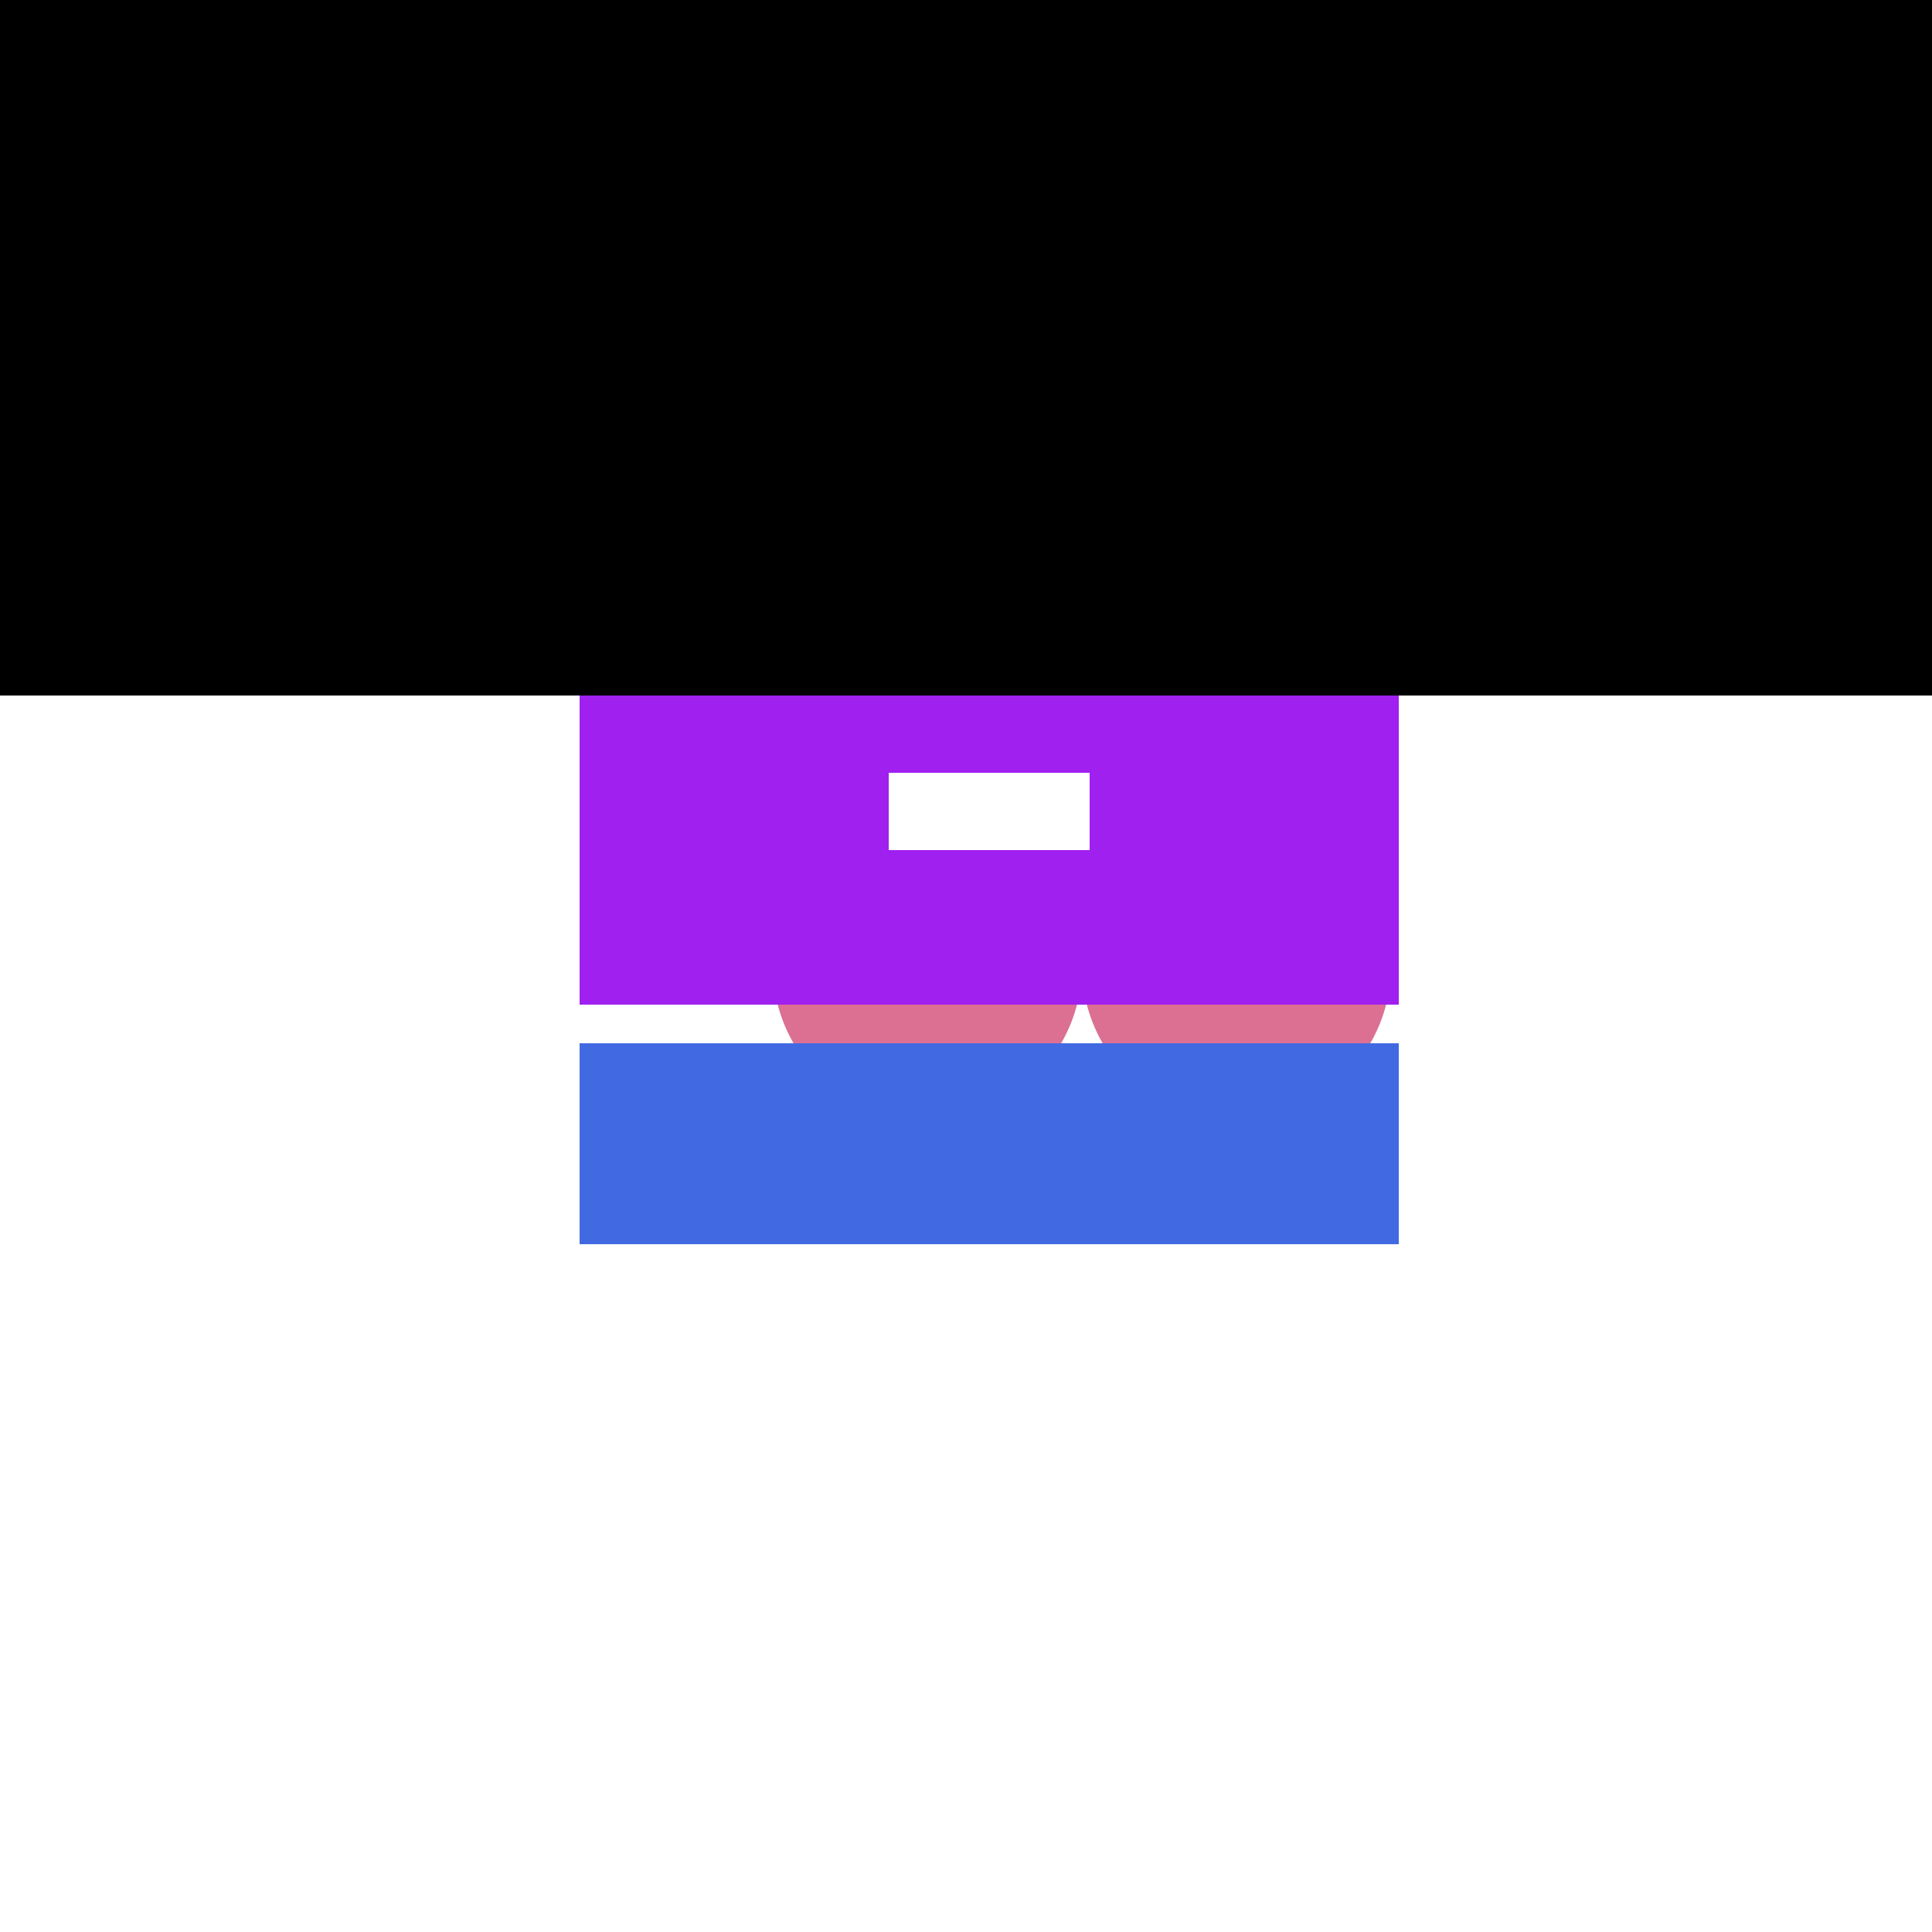 <!--

Generated by DrawGPT.
Free, open source, AI generated images in SVG, PNG, and HTML Canvas format.
https://drawgpt.ai

Created: 2023-09-26T01:35:31.337Z
Link: https://drawgpt.ai/prompt/11738/

-->
<svg xmlns="http://www.w3.org/2000/svg" xmlns:xlink="http://www.w3.org/1999/xlink" width="500" height="500"><defs/><g><rect fill="rgb(255, 255, 255)" stroke="none" x="0" y="0" width="512" height="512"/><rect fill="rgb(0, 0, 0)" stroke="none" x="0" y="0" width="512" height="180"/><rect fill="rgb(0, 0, 0)" stroke="none" x="150" y="25" width="212" height="130"/><rect fill="rgb(255, 255, 255)" stroke="none" x="150" y="180" width="212" height="232"/><path fill="rgb(219, 112, 147)" stroke="none" paint-order="stroke fill markers" d=" M 280 250 A 40 40 0 1 1 280 249.96 L 360 250 A 40 40 0 1 1 360 249.96"/><path fill="rgb(255, 255, 255)" stroke="none" paint-order="stroke fill markers" d=" M 320 300 A 40 40 0 0 1 240 300"/><rect fill="rgb(160, 32, 240)" stroke="none" x="150" y="180" width="212" height="80"/><rect fill="rgb(255, 255, 255)" stroke="none" x="230" y="200" width="52" height="20"/><rect fill="rgb(65, 105, 225)" stroke="none" x="150" y="270" width="212" height="52"/><rect fill="rgb(255, 255, 255)" stroke="none" x="150" y="322" width="212" height="52"/></g></svg>